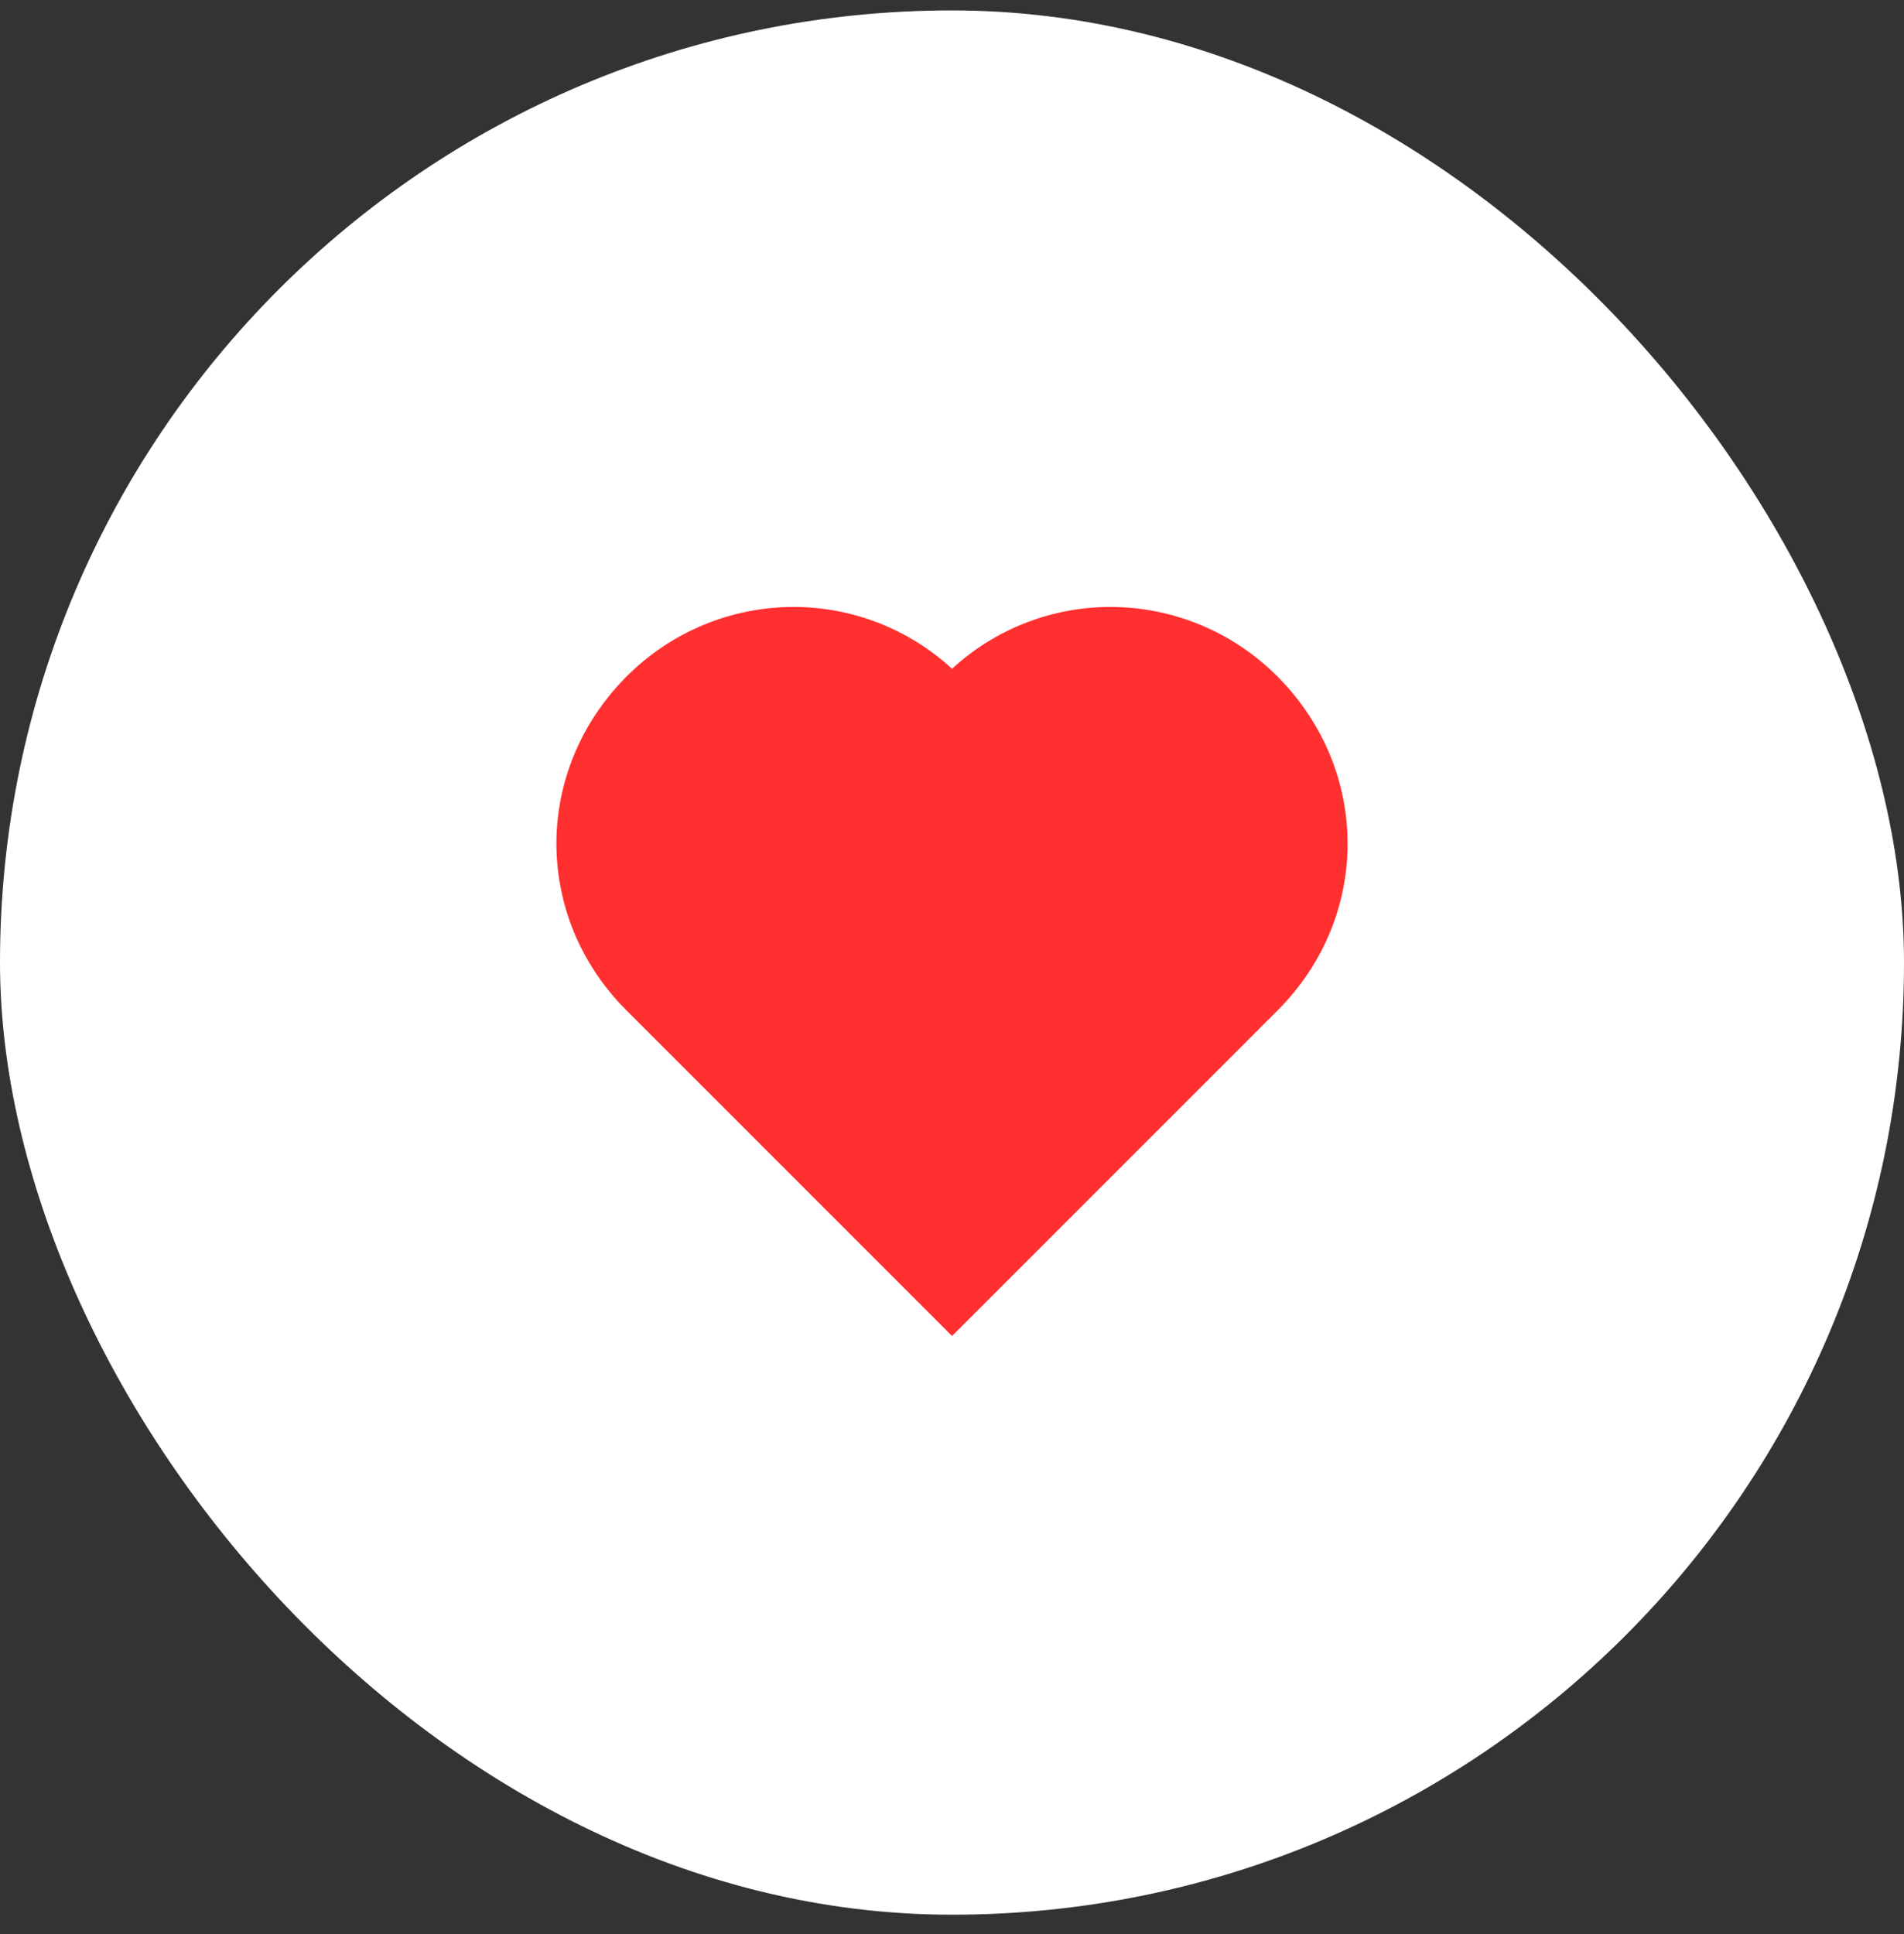 <svg width="64" height="65" viewBox="0 0 64 65" fill="none" xmlns="http://www.w3.org/2000/svg">
<rect x="0" y="0" width="64" height="65" fill="#333333" stroke="none"/>
<rect y="0.35" width="64" height="64" rx="32" fill="white"/>
<path d="M42.941 22.737C42.205 21.997 41.331 21.409 40.368 21.008C39.405 20.607 38.372 20.399 37.329 20.398C35.355 20.398 33.453 21.14 32.001 22.476C30.548 21.14 28.646 20.398 26.673 20.398C25.628 20.399 24.594 20.607 23.63 21.009C22.666 21.412 21.791 22.001 21.055 22.742C17.918 25.893 17.919 30.821 21.058 33.958L32.001 44.901L42.943 33.958C46.082 30.821 46.083 25.893 42.941 22.737Z" fill="#FF302F"/>
</svg>
